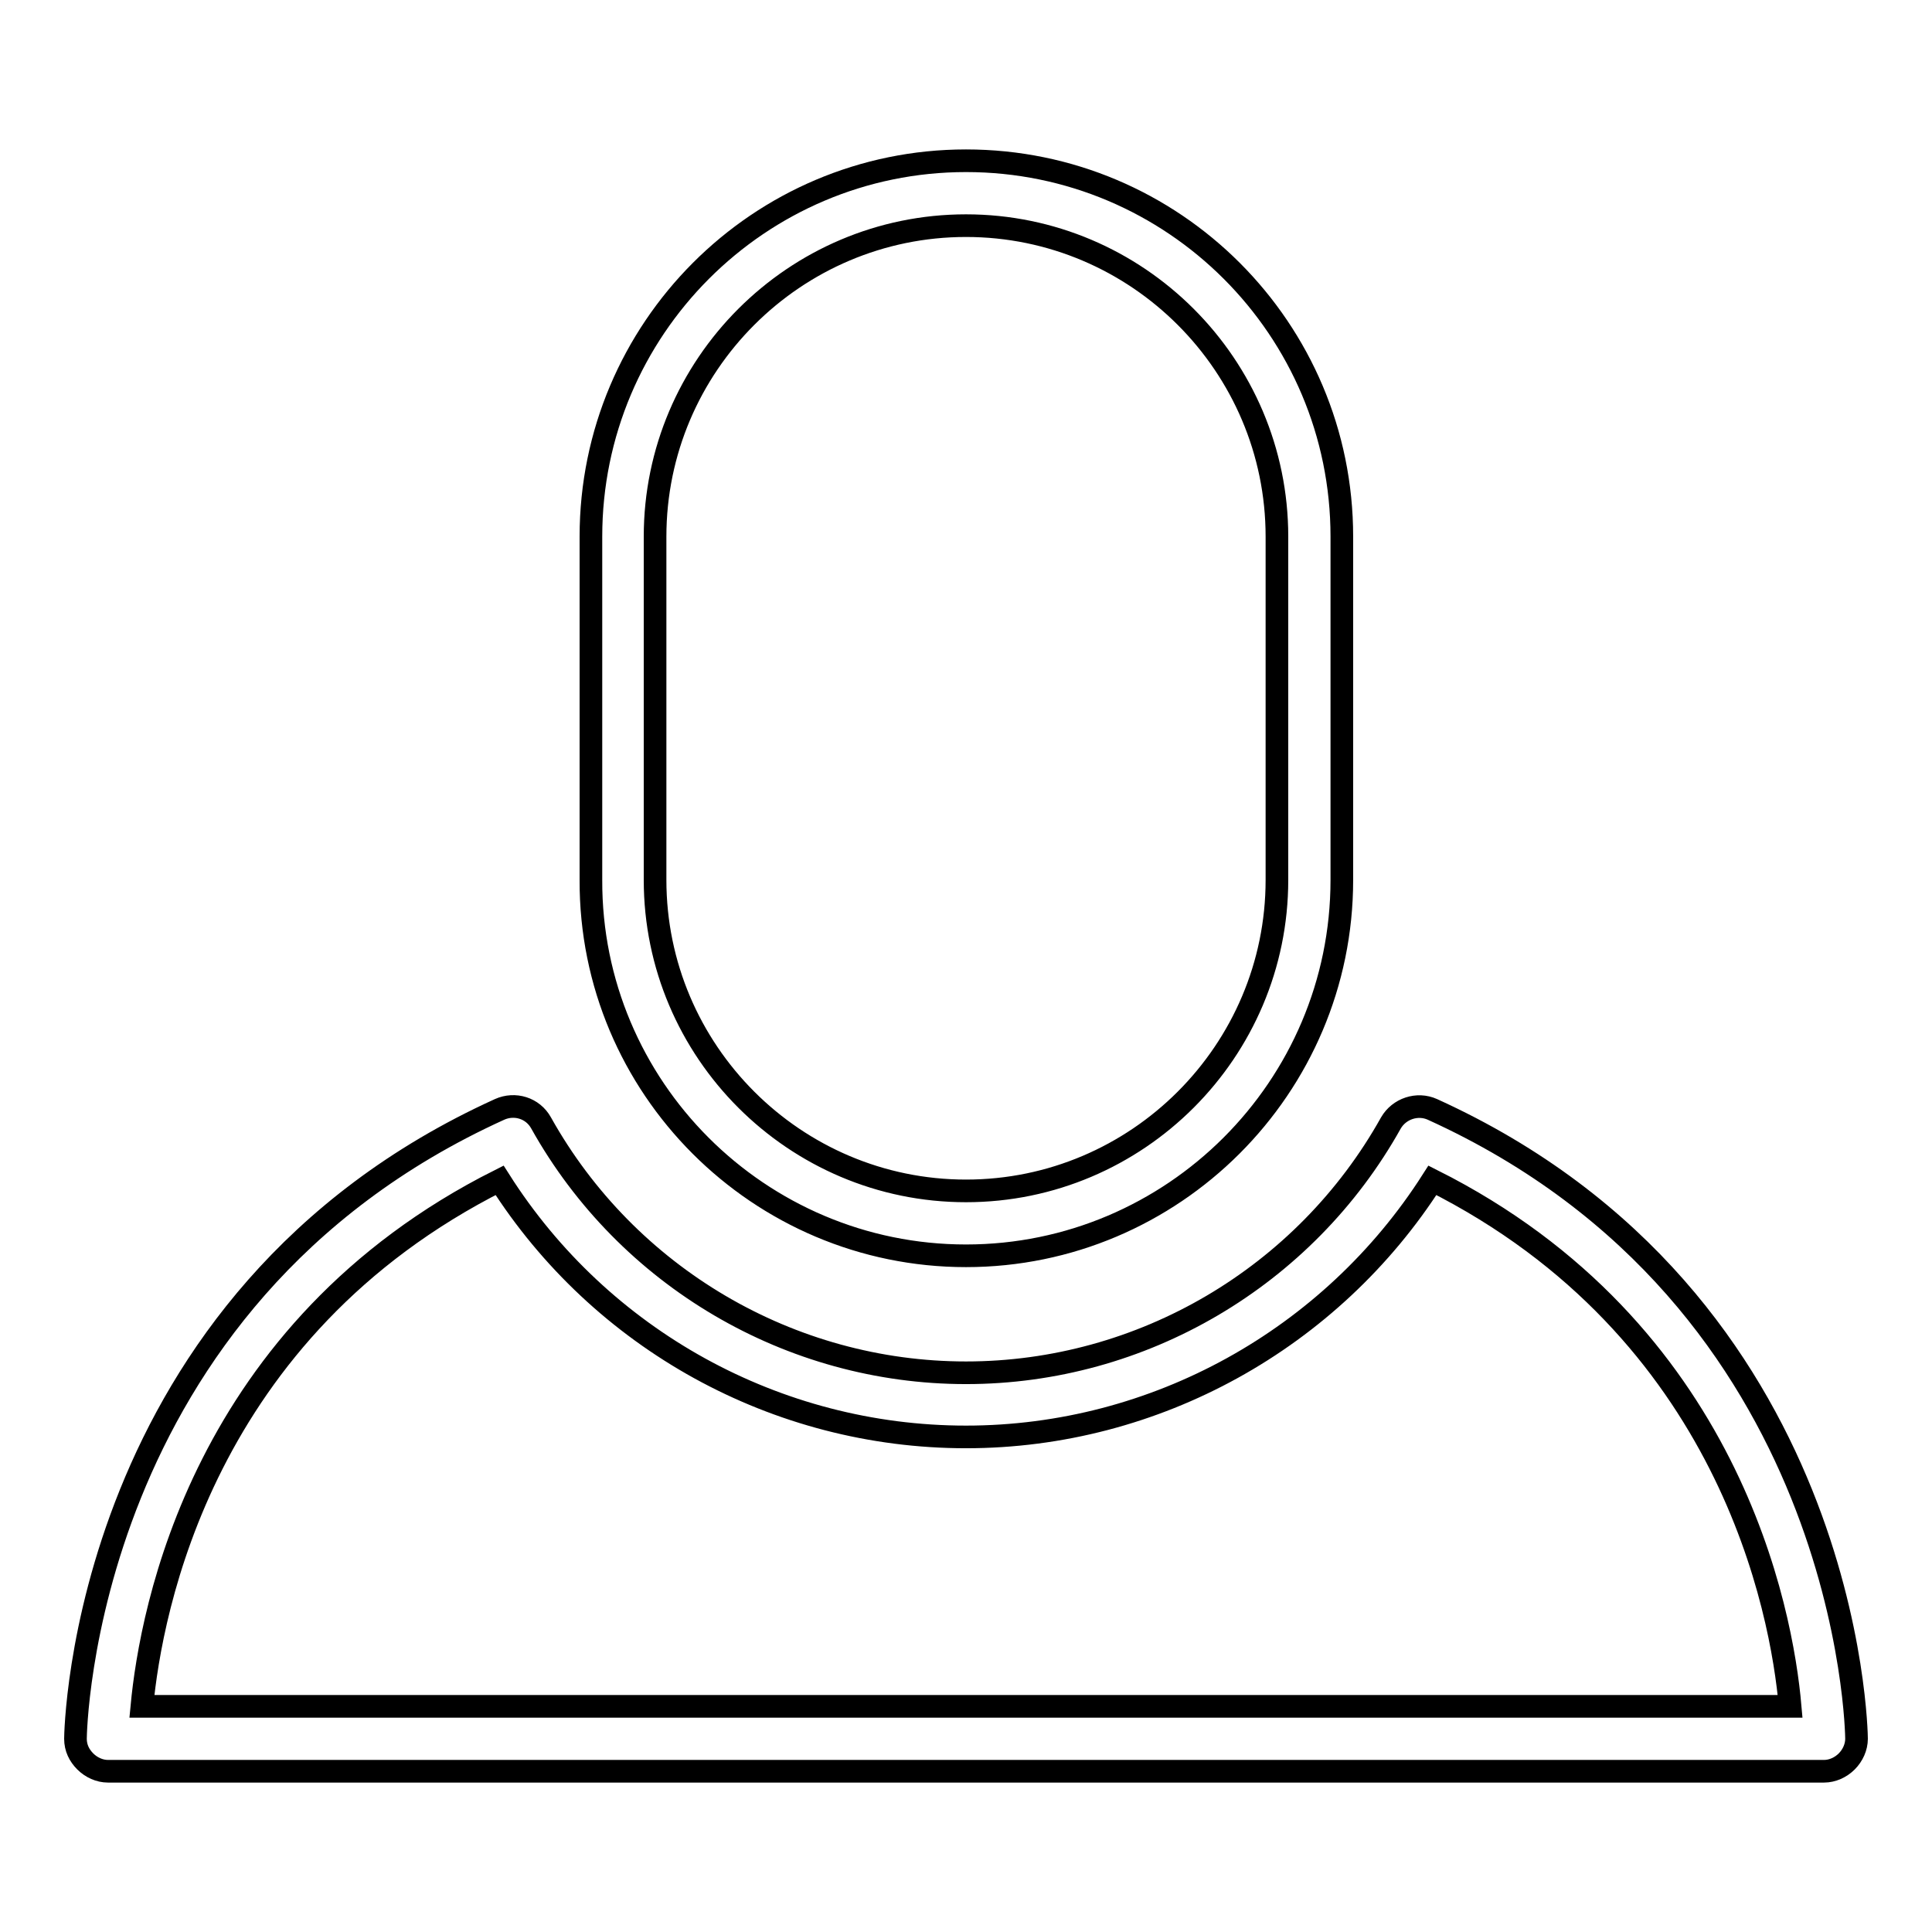 <?xml version="1.0" encoding="utf-8"?>
<!-- Svg Vector Icons : http://www.onlinewebfonts.com/icon -->
<!DOCTYPE svg PUBLIC "-//W3C//DTD SVG 1.1//EN" "http://www.w3.org/Graphics/SVG/1.1/DTD/svg11.dtd">
<svg version="1.1" xmlns="http://www.w3.org/2000/svg" xmlns:xlink="http://www.w3.org/1999/xlink" x="0px" y="0px" viewBox="0 0 256 256" enable-background="new 0 0 256 256" xml:space="preserve">
<g><g><path stroke-width="3" fill-opacity="0" stroke="#000000"  d="M189.8,147c-2-0.9-4.4-0.1-5.5,1.8c-11.4,20.4-33,33.1-56.3,33.1c-23.3,0-44.9-12.7-56.3-33.1c-1.1-2-3.5-2.7-5.5-1.8C10.7,172.2,10,229.8,10,230.4c0,1.2,0.5,2.2,1.3,3c0.8,0.8,1.9,1.3,3,1.3h227.4c1.1,0,2.2-0.5,3-1.3c0.8-0.8,1.3-1.9,1.3-3C246,229.8,245.3,172.2,189.8,147z M18.8,226.1c1.2-12.7,8-49.9,47.4-69.7c13.4,21.1,36.7,34,61.8,34c25.1,0,48.4-13,61.8-34c39.4,19.8,46.3,57.1,47.4,69.7H18.8z M128,166.4c27.4,0,49.8-22.3,49.8-49.8V71.1c0-27.5-22.3-49.8-49.8-49.8c-27.4,0-49.7,22.3-49.7,49.8v45.5C78.2,144.1,100.6,166.4,128,166.4z M86.8,71.1c0-22.7,18.5-41.2,41.2-41.2s41.2,18.5,41.2,41.2v45.5c0,22.7-18.5,41.2-41.2,41.2c-22.7,0-41.2-18.5-41.2-41.2V71.1z"/></g></g>
</svg>